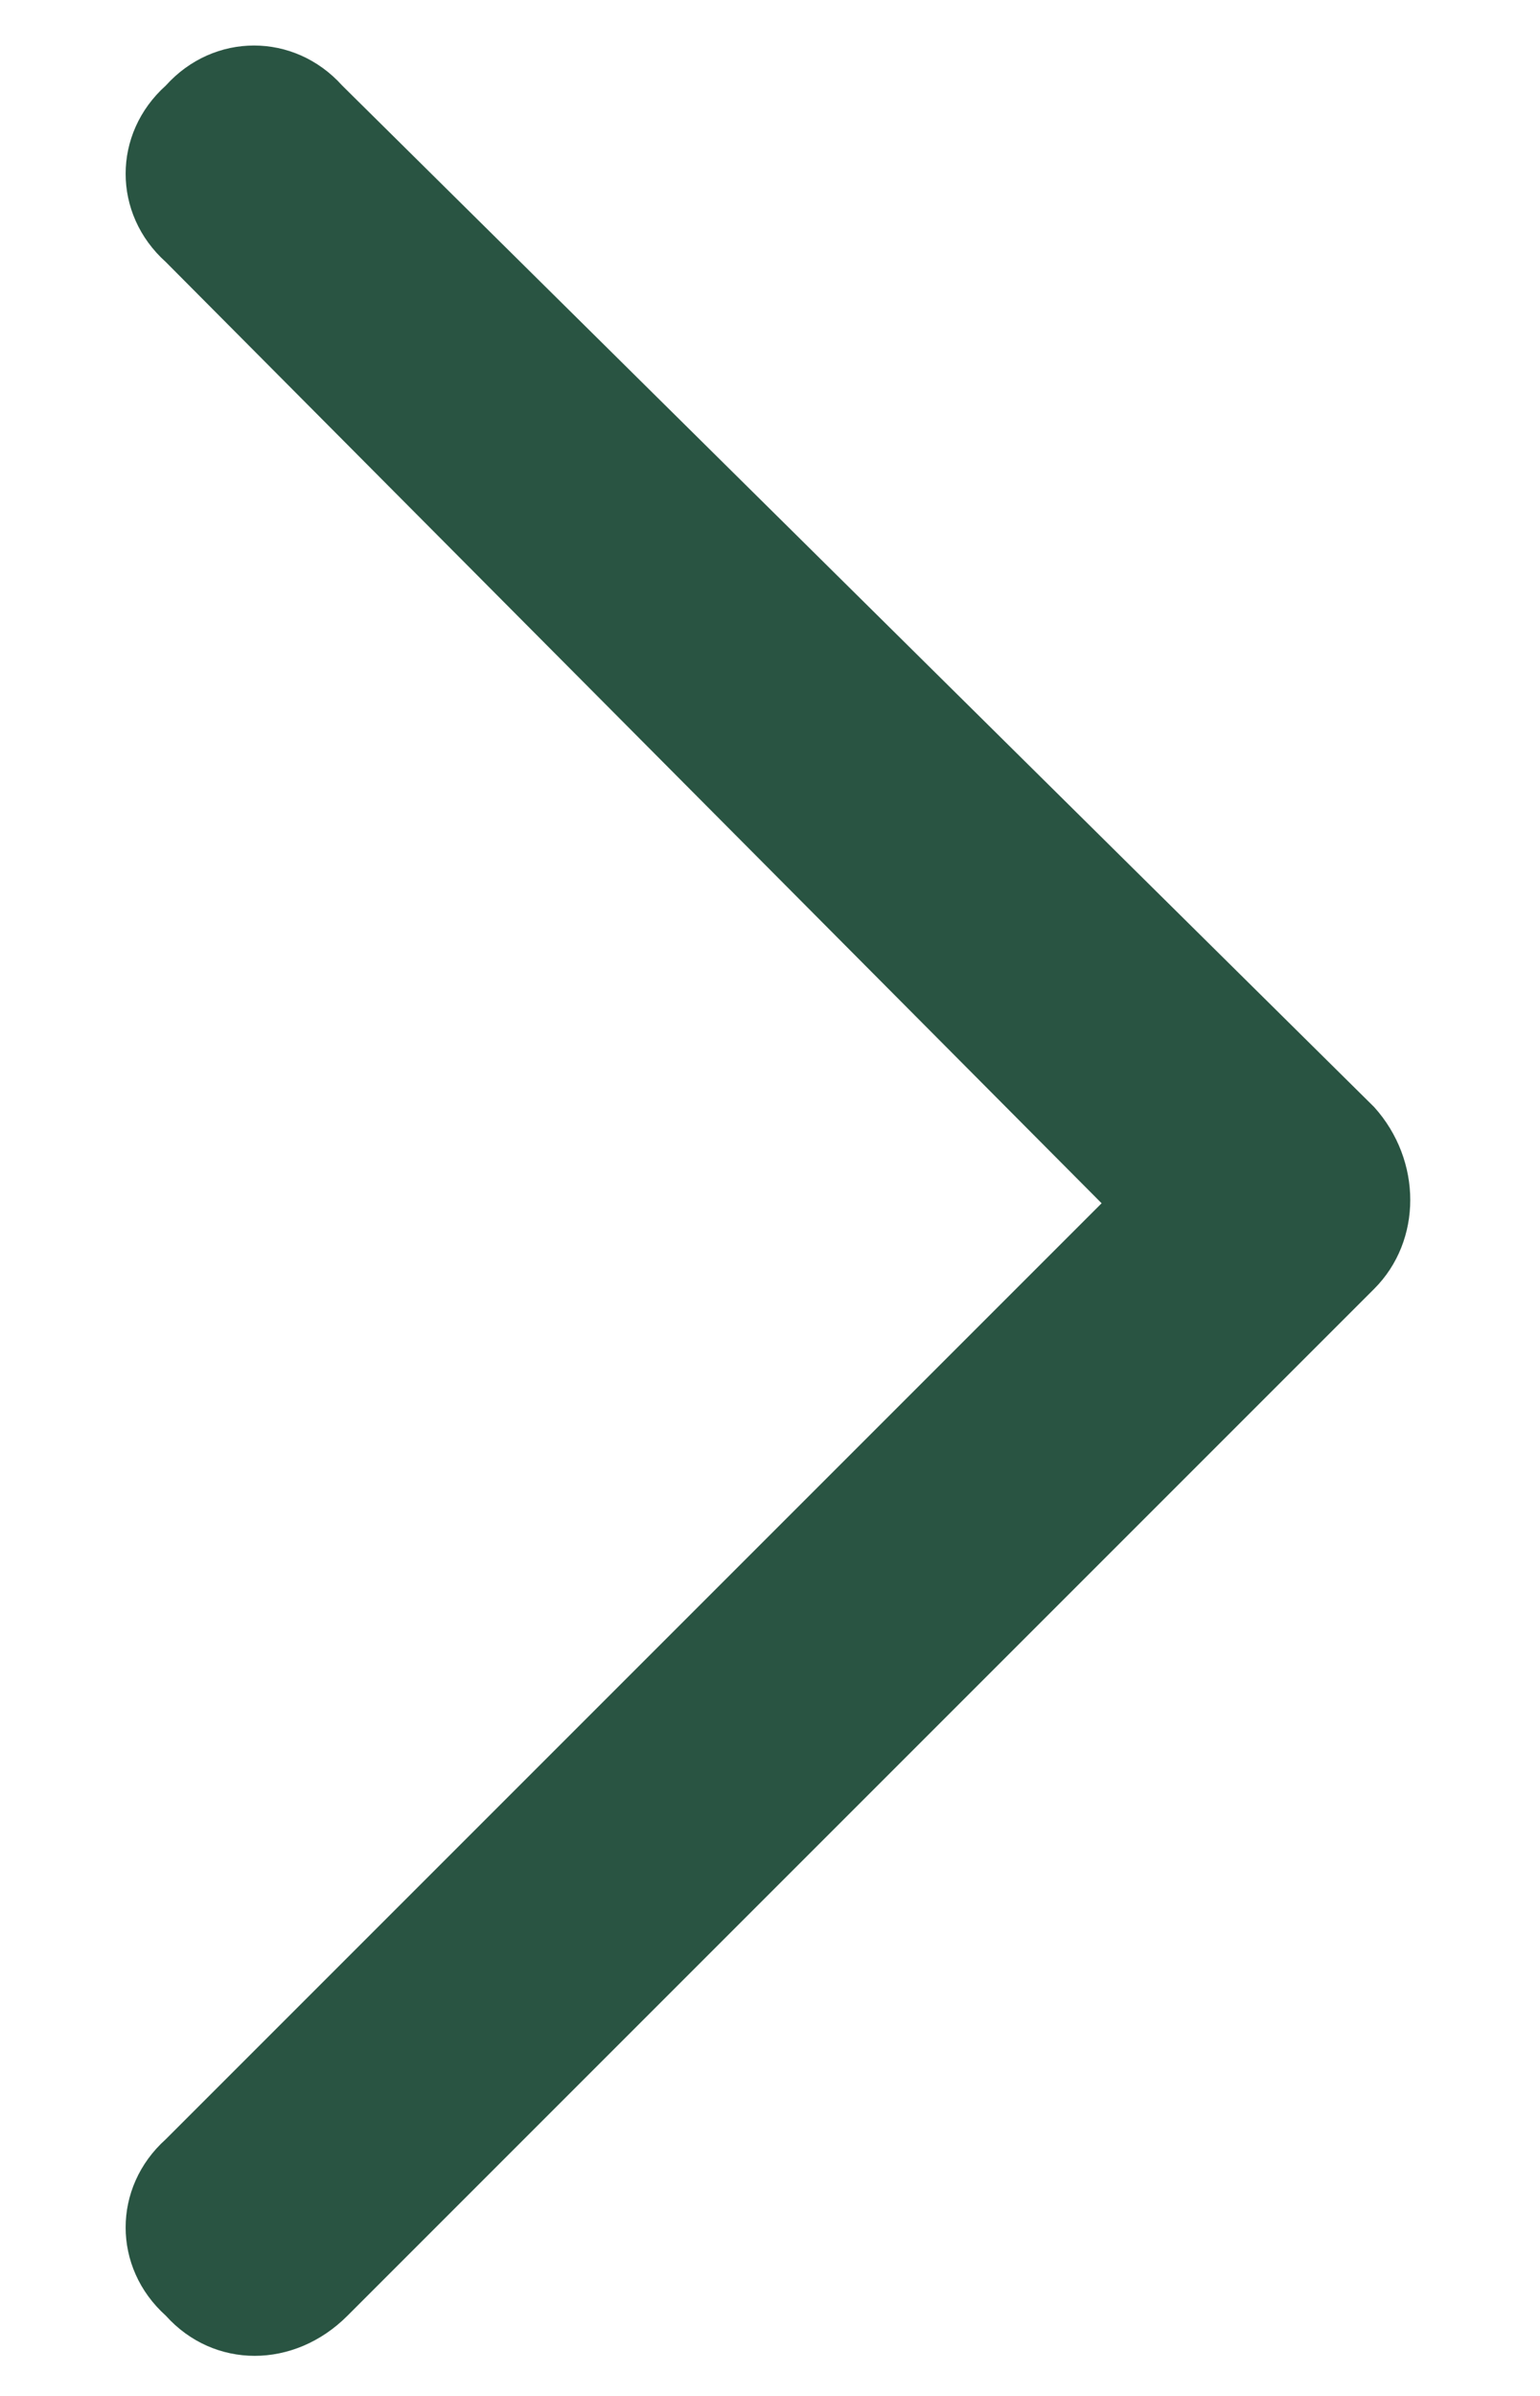 <svg width="9" height="14" viewBox="0 0 9 14" fill="none" xmlns="http://www.w3.org/2000/svg">
<path d="M8.031 6.469C8.312 6.781 8.312 7.25 8.031 7.531L2.031 13.531C1.719 13.844 1.25 13.844 0.969 13.531C0.656 13.25 0.656 12.781 0.969 12.5L6.438 7.031L0.969 1.531C0.656 1.25 0.656 0.781 0.969 0.5C1.25 0.188 1.719 0.188 2 0.5L8.031 6.469Z" fill="#295442"/>
</svg>

